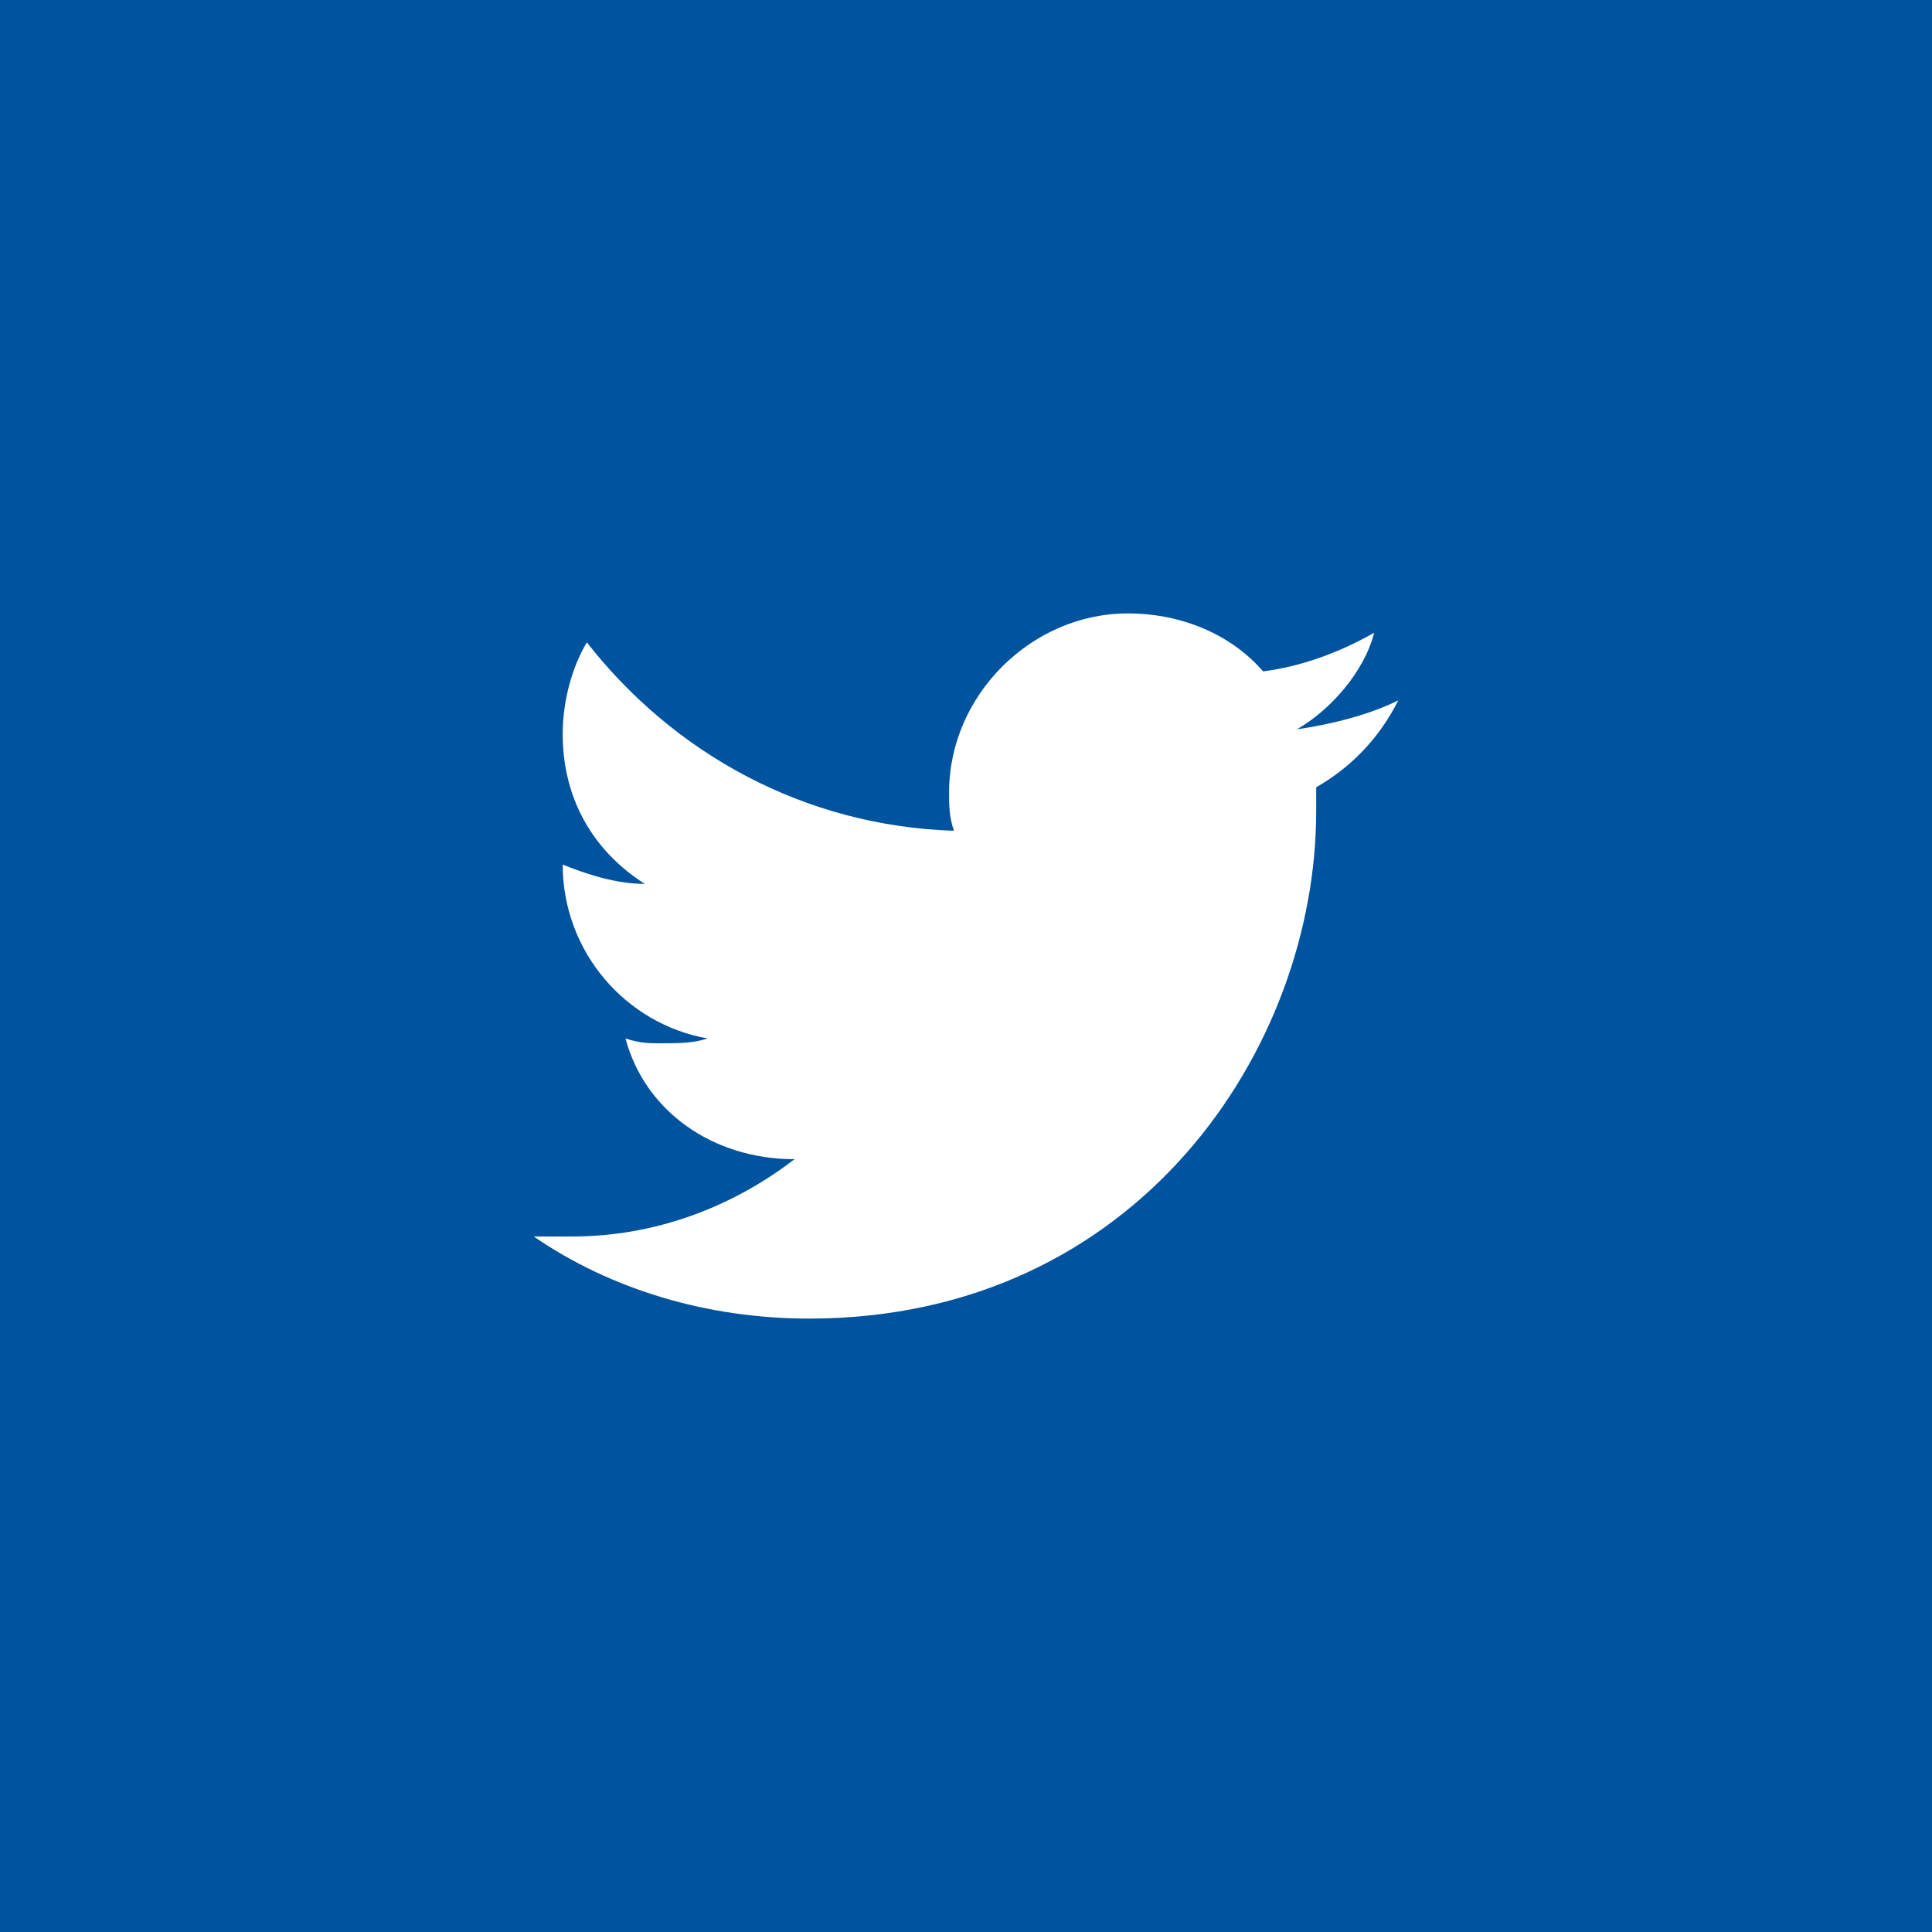<?xml version="1.0" encoding="UTF-8" standalone="no"?>
<!-- Generator: Adobe Illustrator 19.2.1, SVG Export Plug-In . SVG Version: 6.00 Build 0)  -->

<svg
   xmlns:dc="http://purl.org/dc/elements/1.1/"
   xmlns:cc="http://creativecommons.org/ns#"
   xmlns:rdf="http://www.w3.org/1999/02/22-rdf-syntax-ns#"
   xmlns:svg="http://www.w3.org/2000/svg"
   xmlns="http://www.w3.org/2000/svg"
   xmlns:sodipodi="http://sodipodi.sourceforge.net/DTD/sodipodi-0.dtd"
   xmlns:inkscape="http://www.inkscape.org/namespaces/inkscape"
   version="1.1"
   id="Layer_1"
   x="0px"
   y="0px"
   viewBox="0 0 40 40"
   style="enable-background:new 0 0 40 40;"
   xml:space="preserve"
   inkscape:version="0.91 r13725"
   sodipodi:docname="TWITTER_ICON.svg"><defs
     id="defs16" /><sodipodi:namedview
     pagecolor="#ffffff"
     bordercolor="#666666"
     borderopacity="1"
     objecttolerance="10"
     gridtolerance="10"
     guidetolerance="10"
     inkscape:pageopacity="0"
     inkscape:pageshadow="2"
     inkscape:window-width="1920"
     inkscape:window-height="1027"
     id="namedview14"
     showgrid="false"
     inkscape:zoom="5.9"
     inkscape:cx="20"
     inkscape:cy="20"
     inkscape:window-x="-8"
     inkscape:window-y="-8"
     inkscape:window-maximized="1"
     inkscape:current-layer="Layer_1" /><style
     type="text/css"
     id="style3">
	.st0{fill:#005B9A;}
	.st1{fill:#F1F2F2;}
	.st2{fill:#FFFFFF;}
	.st3{fill:#BCBEC0;}
	.st4{fill:#02BDE4;}
	.st5{fill:#D1D3D4;}
	.st6{fill:#939598;}
	.st7{clip-path:url(#SVGID_2_);fill:#005B9A;}
	.st8{clip-path:url(#SVGID_4_);fill:#005B9A;}
</style><rect
     class="st0"
     width="40"
     height="40"
     id="rect5"
     style="fill:#00539e;fill-opacity:1" /><path
     class="st2"
     d="m 28.95,14.5 c -0.6,0.3 -1.4,0.5 -2.1,0.6 0.7,-0.4 1.4,-1.2 1.6,-2 -0.7,0.4 -1.5,0.7 -2.3,0.8 -0.6,-0.7 -1.6,-1.2 -2.8,-1.2 -2,0 -3.7,1.7 -3.7,3.7 0,0.3 0,0.5 0.1,0.8 -3.1,-0.1 -5.8,-1.6 -7.6,-3.9 -0.3,0.5 -0.5,1.2 -0.5,1.9 0,1.3 0.6,2.4 1.7,3.1 -0.6,0 -1.2,-0.2 -1.7,-0.4 l 0,0 c 0,1.8 1.3,3.3 3,3.6 -0.3,0.1 -0.6,0.1 -1,0.1 -0.2,0 -0.4,0 -0.7,-0.1 0.4,1.5 1.8,2.5 3.5,2.5 -1.3,1 -2.9,1.6 -4.6,1.6 -0.3,0 -0.6,0 -0.8,0 1.6,1.1 3.6,1.7 5.7,1.7 6.8,0 10.5,-5.6 10.5,-10.5 0,-0.2 0,-0.3 0,-0.5 0.7,-0.4 1.3,-1 1.7,-1.8"
     id="path12"
     inkscape:connector-curvature="0"
     style="fill:#ffffff" /></svg>